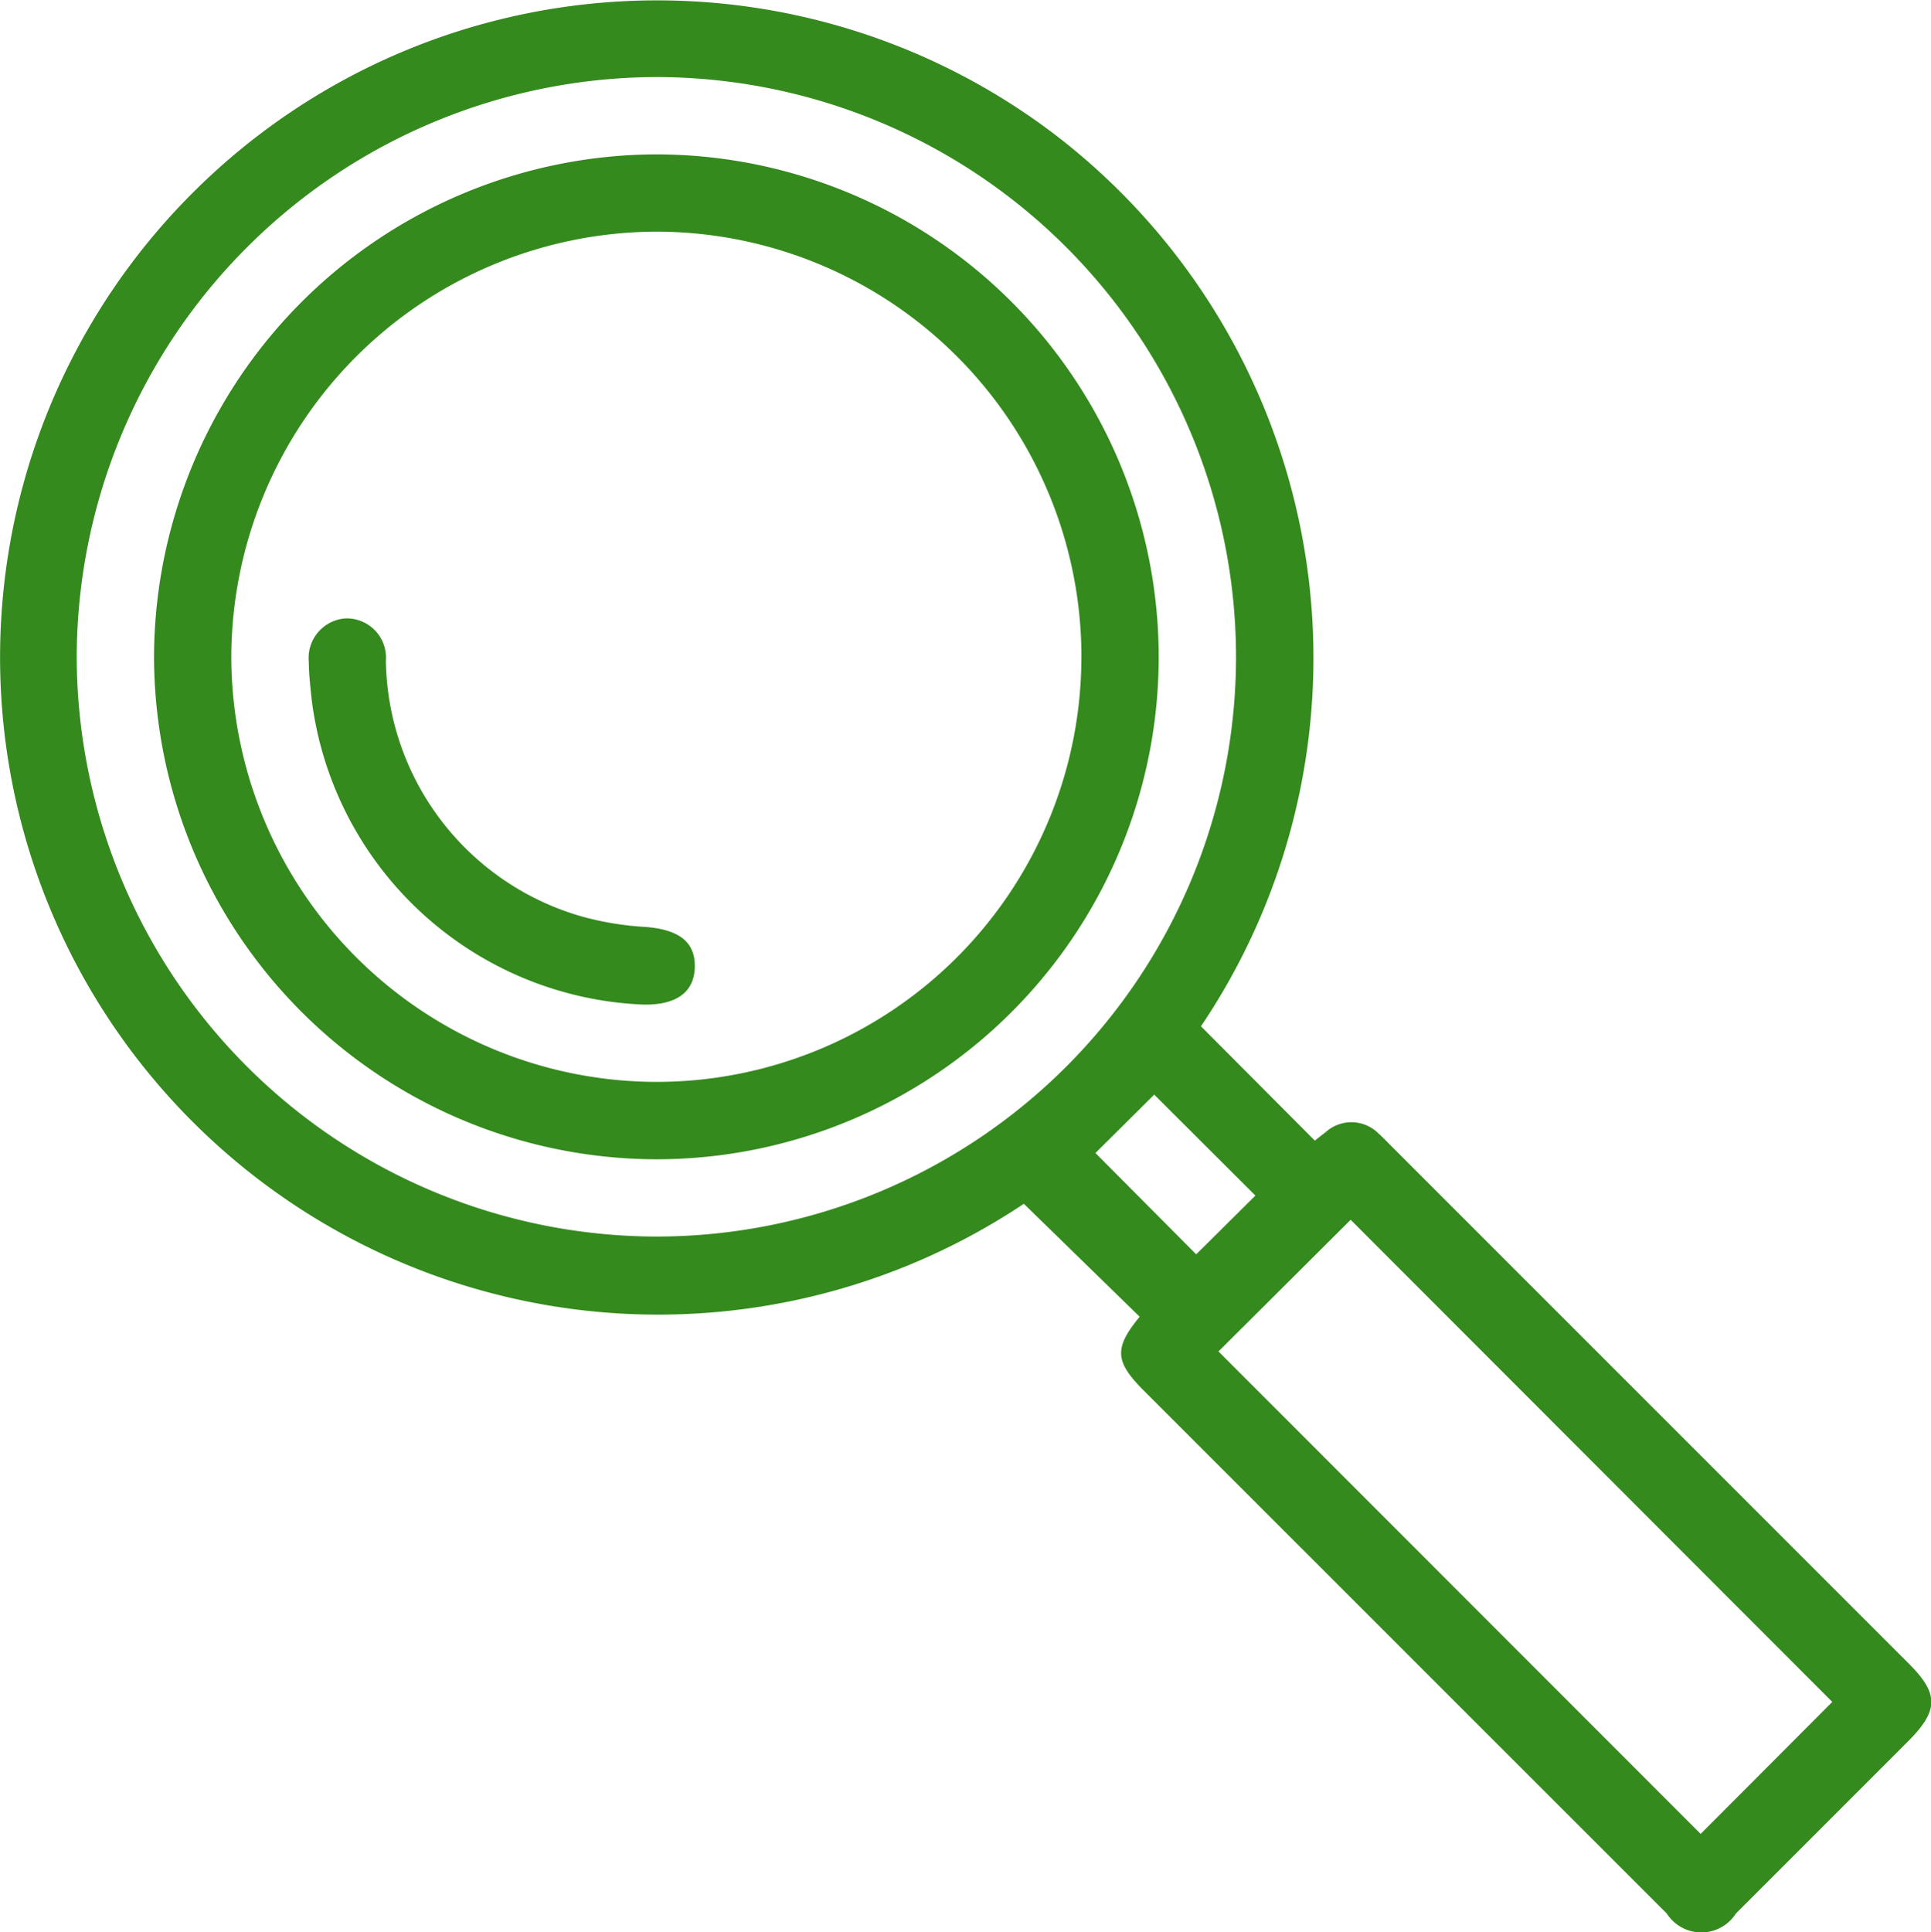 <svg xmlns="http://www.w3.org/2000/svg" width="34.765" height="34.783" viewBox="0 0 34.765 34.783"><path d="M-1830.683,1295.055l2.05,2.058c.059-.047.126-.1.2-.157a.69.69,0,0,1,.947.029c.078.068.149.146.223.219l9.322,9.322c.545.545.543.842-.011,1.4q-1.549,1.55-3.1,3.1a.739.739,0,0,1-1.245,0q-4.711-4.709-9.421-9.419c-.519-.519-.53-.763-.069-1.324l-2.085-2.033a11.856,11.856,0,0,1-16.214-2.947,11.814,11.814,0,0,1,1.32-15.321,11.822,11.822,0,0,1,15.426-1A11.865,11.865,0,0,1-1830.683,1295.055Zm.631-6.662a10.447,10.447,0,0,0-10.453-10.426,10.466,10.466,0,0,0-10.419,10.433,10.458,10.458,0,0,0,10.443,10.44A10.44,10.44,0,0,0-1830.052,1288.393Zm-.316,12.515,8.681,8.685,2.37-2.376-8.671-8.679Zm-1.157-4.623-1.058,1.051,1.814,1.824,1.066-1.058Z" transform="translate(1852.305 -1276.58)" fill="#348a1d"/><path d="M-1804.336,1315.568a9.047,9.047,0,0,1-9.036,9.056,9.064,9.064,0,0,1-9.052-9.048,9.072,9.072,0,0,1,9.027-9.042A9.055,9.055,0,0,1-1804.336,1315.568Zm-1.391.006a7.66,7.66,0,0,0-7.656-7.649,7.678,7.678,0,0,0-7.65,7.662,7.67,7.67,0,0,0,7.664,7.644A7.653,7.653,0,0,0-1805.728,1315.574Z" transform="translate(1825.197 -1303.755)" fill="#348a1d"/><path d="M-1786.365,1403.514a6.277,6.277,0,0,1-5.966-5.483c-.024-.23-.051-.461-.053-.692a.713.713,0,0,1,.671-.777.707.707,0,0,1,.717.763,4.864,4.864,0,0,0,3.56,4.612,5.442,5.442,0,0,0,1.092.178c.612.042.917.262.91.717S-1785.761,1403.527-1786.365,1403.514Z" transform="translate(1797.943 -1385.43)" fill="#348a1d"/></svg>
